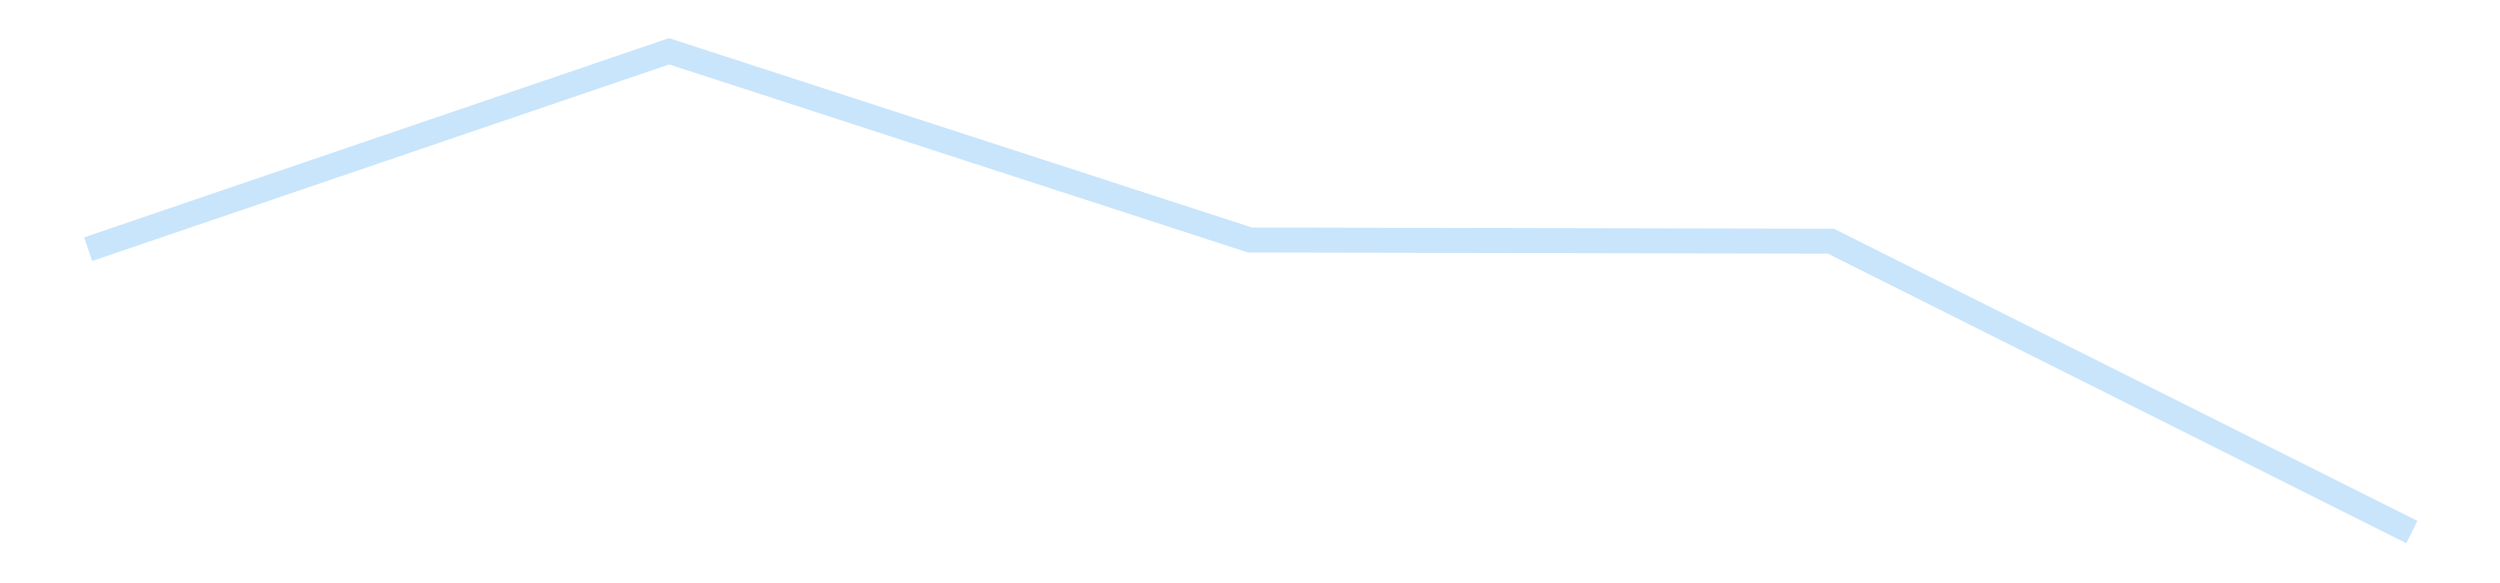 <?xml version='1.0' encoding='utf-8'?>
<svg xmlns="http://www.w3.org/2000/svg" xmlns:xlink="http://www.w3.org/1999/xlink" id="chart-4b171641-074c-462a-9105-a0062c9e57f7" class="pygal-chart pygal-sparkline" viewBox="0 0 300 70" width="300" height="70"><!--Generated with pygal 3.0.4 (lxml) ©Kozea 2012-2016 on 2025-11-03--><!--http://pygal.org--><!--http://github.com/Kozea/pygal--><defs><style type="text/css">#chart-4b171641-074c-462a-9105-a0062c9e57f7{-webkit-user-select:none;-webkit-font-smoothing:antialiased;font-family:Consolas,"Liberation Mono",Menlo,Courier,monospace}#chart-4b171641-074c-462a-9105-a0062c9e57f7 .title{font-family:Consolas,"Liberation Mono",Menlo,Courier,monospace;font-size:16px}#chart-4b171641-074c-462a-9105-a0062c9e57f7 .legends .legend text{font-family:Consolas,"Liberation Mono",Menlo,Courier,monospace;font-size:14px}#chart-4b171641-074c-462a-9105-a0062c9e57f7 .axis text{font-family:Consolas,"Liberation Mono",Menlo,Courier,monospace;font-size:10px}#chart-4b171641-074c-462a-9105-a0062c9e57f7 .axis text.major{font-family:Consolas,"Liberation Mono",Menlo,Courier,monospace;font-size:10px}#chart-4b171641-074c-462a-9105-a0062c9e57f7 .text-overlay text.value{font-family:Consolas,"Liberation Mono",Menlo,Courier,monospace;font-size:16px}#chart-4b171641-074c-462a-9105-a0062c9e57f7 .text-overlay text.label{font-family:Consolas,"Liberation Mono",Menlo,Courier,monospace;font-size:10px}#chart-4b171641-074c-462a-9105-a0062c9e57f7 .tooltip{font-family:Consolas,"Liberation Mono",Menlo,Courier,monospace;font-size:14px}#chart-4b171641-074c-462a-9105-a0062c9e57f7 text.no_data{font-family:Consolas,"Liberation Mono",Menlo,Courier,monospace;font-size:64px}
#chart-4b171641-074c-462a-9105-a0062c9e57f7{background-color:transparent}#chart-4b171641-074c-462a-9105-a0062c9e57f7 path,#chart-4b171641-074c-462a-9105-a0062c9e57f7 line,#chart-4b171641-074c-462a-9105-a0062c9e57f7 rect,#chart-4b171641-074c-462a-9105-a0062c9e57f7 circle{-webkit-transition:150ms;-moz-transition:150ms;transition:150ms}#chart-4b171641-074c-462a-9105-a0062c9e57f7 .graph &gt; .background{fill:transparent}#chart-4b171641-074c-462a-9105-a0062c9e57f7 .plot &gt; .background{fill:transparent}#chart-4b171641-074c-462a-9105-a0062c9e57f7 .graph{fill:rgba(0,0,0,.87)}#chart-4b171641-074c-462a-9105-a0062c9e57f7 text.no_data{fill:rgba(0,0,0,1)}#chart-4b171641-074c-462a-9105-a0062c9e57f7 .title{fill:rgba(0,0,0,1)}#chart-4b171641-074c-462a-9105-a0062c9e57f7 .legends .legend text{fill:rgba(0,0,0,.87)}#chart-4b171641-074c-462a-9105-a0062c9e57f7 .legends .legend:hover text{fill:rgba(0,0,0,1)}#chart-4b171641-074c-462a-9105-a0062c9e57f7 .axis .line{stroke:rgba(0,0,0,1)}#chart-4b171641-074c-462a-9105-a0062c9e57f7 .axis .guide.line{stroke:rgba(0,0,0,.54)}#chart-4b171641-074c-462a-9105-a0062c9e57f7 .axis .major.line{stroke:rgba(0,0,0,.87)}#chart-4b171641-074c-462a-9105-a0062c9e57f7 .axis text.major{fill:rgba(0,0,0,1)}#chart-4b171641-074c-462a-9105-a0062c9e57f7 .axis.y .guides:hover .guide.line,#chart-4b171641-074c-462a-9105-a0062c9e57f7 .line-graph .axis.x .guides:hover .guide.line,#chart-4b171641-074c-462a-9105-a0062c9e57f7 .stackedline-graph .axis.x .guides:hover .guide.line,#chart-4b171641-074c-462a-9105-a0062c9e57f7 .xy-graph .axis.x .guides:hover .guide.line{stroke:rgba(0,0,0,1)}#chart-4b171641-074c-462a-9105-a0062c9e57f7 .axis .guides:hover text{fill:rgba(0,0,0,1)}#chart-4b171641-074c-462a-9105-a0062c9e57f7 .reactive{fill-opacity:.7;stroke-opacity:.8;stroke-width:3}#chart-4b171641-074c-462a-9105-a0062c9e57f7 .ci{stroke:rgba(0,0,0,.87)}#chart-4b171641-074c-462a-9105-a0062c9e57f7 .reactive.active,#chart-4b171641-074c-462a-9105-a0062c9e57f7 .active .reactive{fill-opacity:.8;stroke-opacity:.9;stroke-width:4}#chart-4b171641-074c-462a-9105-a0062c9e57f7 .ci .reactive.active{stroke-width:1.5}#chart-4b171641-074c-462a-9105-a0062c9e57f7 .series text{fill:rgba(0,0,0,1)}#chart-4b171641-074c-462a-9105-a0062c9e57f7 .tooltip rect{fill:transparent;stroke:rgba(0,0,0,1);-webkit-transition:opacity 150ms;-moz-transition:opacity 150ms;transition:opacity 150ms}#chart-4b171641-074c-462a-9105-a0062c9e57f7 .tooltip .label{fill:rgba(0,0,0,.87)}#chart-4b171641-074c-462a-9105-a0062c9e57f7 .tooltip .label{fill:rgba(0,0,0,.87)}#chart-4b171641-074c-462a-9105-a0062c9e57f7 .tooltip .legend{font-size:.8em;fill:rgba(0,0,0,.54)}#chart-4b171641-074c-462a-9105-a0062c9e57f7 .tooltip .x_label{font-size:.6em;fill:rgba(0,0,0,1)}#chart-4b171641-074c-462a-9105-a0062c9e57f7 .tooltip .xlink{font-size:.5em;text-decoration:underline}#chart-4b171641-074c-462a-9105-a0062c9e57f7 .tooltip .value{font-size:1.5em}#chart-4b171641-074c-462a-9105-a0062c9e57f7 .bound{font-size:.5em}#chart-4b171641-074c-462a-9105-a0062c9e57f7 .max-value{font-size:.75em;fill:rgba(0,0,0,.54)}#chart-4b171641-074c-462a-9105-a0062c9e57f7 .map-element{fill:transparent;stroke:rgba(0,0,0,.54) !important}#chart-4b171641-074c-462a-9105-a0062c9e57f7 .map-element .reactive{fill-opacity:inherit;stroke-opacity:inherit}#chart-4b171641-074c-462a-9105-a0062c9e57f7 .color-0,#chart-4b171641-074c-462a-9105-a0062c9e57f7 .color-0 a:visited{stroke:#bbdefb;fill:#bbdefb}#chart-4b171641-074c-462a-9105-a0062c9e57f7 .text-overlay .color-0 text{fill:black}
#chart-4b171641-074c-462a-9105-a0062c9e57f7 text.no_data{text-anchor:middle}#chart-4b171641-074c-462a-9105-a0062c9e57f7 .guide.line{fill:none}#chart-4b171641-074c-462a-9105-a0062c9e57f7 .centered{text-anchor:middle}#chart-4b171641-074c-462a-9105-a0062c9e57f7 .title{text-anchor:middle}#chart-4b171641-074c-462a-9105-a0062c9e57f7 .legends .legend text{fill-opacity:1}#chart-4b171641-074c-462a-9105-a0062c9e57f7 .axis.x text{text-anchor:middle}#chart-4b171641-074c-462a-9105-a0062c9e57f7 .axis.x:not(.web) text[transform]{text-anchor:start}#chart-4b171641-074c-462a-9105-a0062c9e57f7 .axis.x:not(.web) text[transform].backwards{text-anchor:end}#chart-4b171641-074c-462a-9105-a0062c9e57f7 .axis.y text{text-anchor:end}#chart-4b171641-074c-462a-9105-a0062c9e57f7 .axis.y text[transform].backwards{text-anchor:start}#chart-4b171641-074c-462a-9105-a0062c9e57f7 .axis.y2 text{text-anchor:start}#chart-4b171641-074c-462a-9105-a0062c9e57f7 .axis.y2 text[transform].backwards{text-anchor:end}#chart-4b171641-074c-462a-9105-a0062c9e57f7 .axis .guide.line{stroke-dasharray:4,4;stroke:black}#chart-4b171641-074c-462a-9105-a0062c9e57f7 .axis .major.guide.line{stroke-dasharray:6,6;stroke:black}#chart-4b171641-074c-462a-9105-a0062c9e57f7 .horizontal .axis.y .guide.line,#chart-4b171641-074c-462a-9105-a0062c9e57f7 .horizontal .axis.y2 .guide.line,#chart-4b171641-074c-462a-9105-a0062c9e57f7 .vertical .axis.x .guide.line{opacity:0}#chart-4b171641-074c-462a-9105-a0062c9e57f7 .horizontal .axis.always_show .guide.line,#chart-4b171641-074c-462a-9105-a0062c9e57f7 .vertical .axis.always_show .guide.line{opacity:1 !important}#chart-4b171641-074c-462a-9105-a0062c9e57f7 .axis.y .guides:hover .guide.line,#chart-4b171641-074c-462a-9105-a0062c9e57f7 .axis.y2 .guides:hover .guide.line,#chart-4b171641-074c-462a-9105-a0062c9e57f7 .axis.x .guides:hover .guide.line{opacity:1}#chart-4b171641-074c-462a-9105-a0062c9e57f7 .axis .guides:hover text{opacity:1}#chart-4b171641-074c-462a-9105-a0062c9e57f7 .nofill{fill:none}#chart-4b171641-074c-462a-9105-a0062c9e57f7 .subtle-fill{fill-opacity:.2}#chart-4b171641-074c-462a-9105-a0062c9e57f7 .dot{stroke-width:1px;fill-opacity:1;stroke-opacity:1}#chart-4b171641-074c-462a-9105-a0062c9e57f7 .dot.active{stroke-width:5px}#chart-4b171641-074c-462a-9105-a0062c9e57f7 .dot.negative{fill:transparent}#chart-4b171641-074c-462a-9105-a0062c9e57f7 text,#chart-4b171641-074c-462a-9105-a0062c9e57f7 tspan{stroke:none !important}#chart-4b171641-074c-462a-9105-a0062c9e57f7 .series text.active{opacity:1}#chart-4b171641-074c-462a-9105-a0062c9e57f7 .tooltip rect{fill-opacity:.95;stroke-width:.5}#chart-4b171641-074c-462a-9105-a0062c9e57f7 .tooltip text{fill-opacity:1}#chart-4b171641-074c-462a-9105-a0062c9e57f7 .showable{visibility:hidden}#chart-4b171641-074c-462a-9105-a0062c9e57f7 .showable.shown{visibility:visible}#chart-4b171641-074c-462a-9105-a0062c9e57f7 .gauge-background{fill:rgba(229,229,229,1);stroke:none}#chart-4b171641-074c-462a-9105-a0062c9e57f7 .bg-lines{stroke:transparent;stroke-width:2px}</style><script type="text/javascript">window.pygal = window.pygal || {};window.pygal.config = window.pygal.config || {};window.pygal.config['4b171641-074c-462a-9105-a0062c9e57f7'] = {"allow_interruptions": false, "box_mode": "extremes", "classes": ["pygal-chart", "pygal-sparkline"], "css": ["file://style.css", "file://graph.css"], "defs": [], "disable_xml_declaration": false, "dots_size": 2.5, "dynamic_print_values": false, "explicit_size": true, "fill": false, "force_uri_protocol": "https", "formatter": null, "half_pie": false, "height": 70, "include_x_axis": false, "inner_radius": 0, "interpolate": null, "interpolation_parameters": {}, "interpolation_precision": 250, "inverse_y_axis": false, "js": [], "legend_at_bottom": false, "legend_at_bottom_columns": null, "legend_box_size": 12, "logarithmic": false, "margin": 5, "margin_bottom": null, "margin_left": null, "margin_right": null, "margin_top": null, "max_scale": 2, "min_scale": 1, "missing_value_fill_truncation": "x", "no_data_text": "", "no_prefix": false, "order_min": null, "pretty_print": false, "print_labels": false, "print_values": false, "print_values_position": "center", "print_zeroes": true, "range": null, "rounded_bars": null, "secondary_range": null, "show_dots": false, "show_legend": false, "show_minor_x_labels": true, "show_minor_y_labels": true, "show_only_major_dots": false, "show_x_guides": false, "show_x_labels": false, "show_y_guides": true, "show_y_labels": false, "spacing": 0, "stack_from_top": false, "strict": false, "stroke": true, "stroke_style": null, "style": {"background": "transparent", "ci_colors": [], "colors": ["#bbdefb"], "dot_opacity": "1", "font_family": "Consolas, \"Liberation Mono\", Menlo, Courier, monospace", "foreground": "rgba(0, 0, 0, .87)", "foreground_strong": "rgba(0, 0, 0, 1)", "foreground_subtle": "rgba(0, 0, 0, .54)", "guide_stroke_color": "black", "guide_stroke_dasharray": "4,4", "label_font_family": "Consolas, \"Liberation Mono\", Menlo, Courier, monospace", "label_font_size": 10, "legend_font_family": "Consolas, \"Liberation Mono\", Menlo, Courier, monospace", "legend_font_size": 14, "major_guide_stroke_color": "black", "major_guide_stroke_dasharray": "6,6", "major_label_font_family": "Consolas, \"Liberation Mono\", Menlo, Courier, monospace", "major_label_font_size": 10, "no_data_font_family": "Consolas, \"Liberation Mono\", Menlo, Courier, monospace", "no_data_font_size": 64, "opacity": ".7", "opacity_hover": ".8", "plot_background": "transparent", "stroke_opacity": ".8", "stroke_opacity_hover": ".9", "stroke_width": 3, "stroke_width_hover": "4", "title_font_family": "Consolas, \"Liberation Mono\", Menlo, Courier, monospace", "title_font_size": 16, "tooltip_font_family": "Consolas, \"Liberation Mono\", Menlo, Courier, monospace", "tooltip_font_size": 14, "transition": "150ms", "value_background": "rgba(229, 229, 229, 1)", "value_colors": [], "value_font_family": "Consolas, \"Liberation Mono\", Menlo, Courier, monospace", "value_font_size": 16, "value_label_font_family": "Consolas, \"Liberation Mono\", Menlo, Courier, monospace", "value_label_font_size": 10}, "title": null, "tooltip_border_radius": 0, "tooltip_fancy_mode": true, "truncate_label": null, "truncate_legend": null, "width": 300, "x_label_rotation": 0, "x_labels": null, "x_labels_major": null, "x_labels_major_count": null, "x_labels_major_every": null, "x_title": null, "xrange": null, "y_label_rotation": 0, "y_labels": null, "y_labels_major": null, "y_labels_major_count": null, "y_labels_major_every": null, "y_title": null, "zero": 0, "legends": [""]}</script></defs><title>Pygal</title><g class="graph line-graph vertical"><rect x="0" y="0" width="300" height="70" class="background"/><g transform="translate(5, 5)" class="plot"><rect x="0" y="0" width="290" height="60" class="background"/><g class="series serie-0 color-0"><path d="M5.577 24.901 L75.288 1.154 145 23.8 214.712 23.944 284.423 58.846" class="line reactive nofill"/></g></g><g class="titles"/><g transform="translate(5, 5)" class="plot overlay"><g class="series serie-0 color-0"/></g><g transform="translate(5, 5)" class="plot text-overlay"><g class="series serie-0 color-0"/></g><g transform="translate(5, 5)" class="plot tooltip-overlay"><g transform="translate(0 0)" style="opacity: 0" class="tooltip"><rect rx="0" ry="0" width="0" height="0" class="tooltip-box"/><g class="text"/></g></g></g></svg>